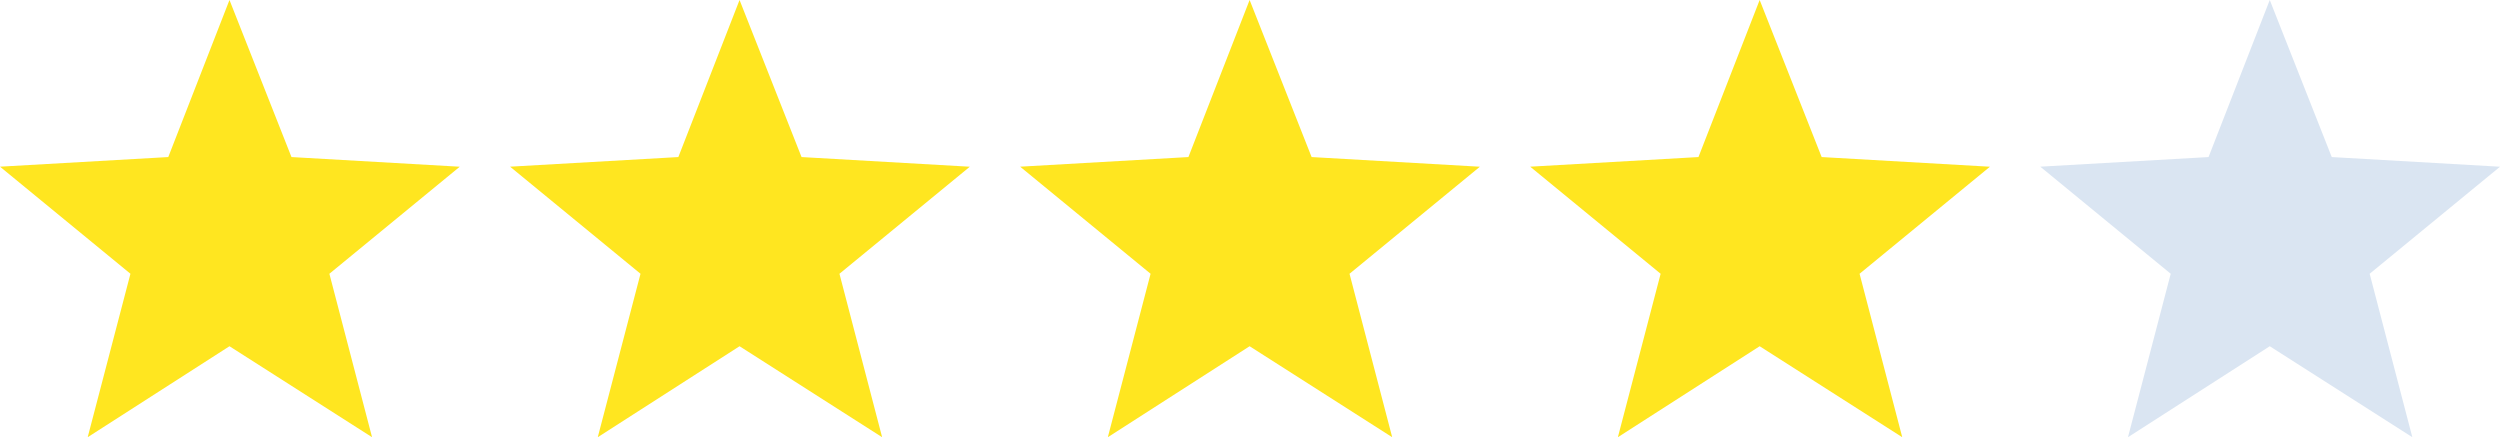 <svg id="Gruppe_27442" data-name="Gruppe 27442" xmlns="http://www.w3.org/2000/svg" width="114.607" height="20.042" viewBox="0 0 114.607 20.042">
  <path id="Pfad_45" data-name="Pfad 45" d="M10.52,0l2.842,7.2,7.714.443L15.1,12.55l1.956,7.493L10.52,15.872l-6.5,4.171L5.98,12.55,0,7.641,7.714,7.2Z" fill="#FFE620"/>
  <path id="Pfad_45-2" data-name="Pfad 45" d="M10.52,0l2.842,7.2,7.714.443L15.1,12.55l1.956,7.493L10.52,15.872l-6.5,4.171L5.98,12.55,0,7.641,7.714,7.2Z" transform="translate(23.383)" fill="#FFE620"/>
  <path id="Pfad_45-3" data-name="Pfad 45" d="M10.52,0l2.842,7.2,7.714.443L15.1,12.55l1.956,7.493L10.52,15.872l-6.5,4.171L5.98,12.55,0,7.641,7.714,7.2Z" transform="translate(46.766)" fill="#FFE620"/>
  <path id="Pfad_45-4" data-name="Pfad 45" d="M10.52,0l2.842,7.2,7.714.443L15.1,12.55l1.956,7.493L10.52,15.872l-6.5,4.171L5.98,12.55,0,7.641,7.714,7.2Z" transform="translate(70.148)" fill="#FFE620"/>
  <path id="Pfad_28034" data-name="Pfad 28034" d="M10.52,0l2.842,7.2,7.714.443L15.1,12.55l1.956,7.493L10.52,15.872l-6.5,4.171L5.98,12.55,0,7.641,7.714,7.2Z" transform="translate(93.532)" fill="#dae5f2"/>
</svg>
